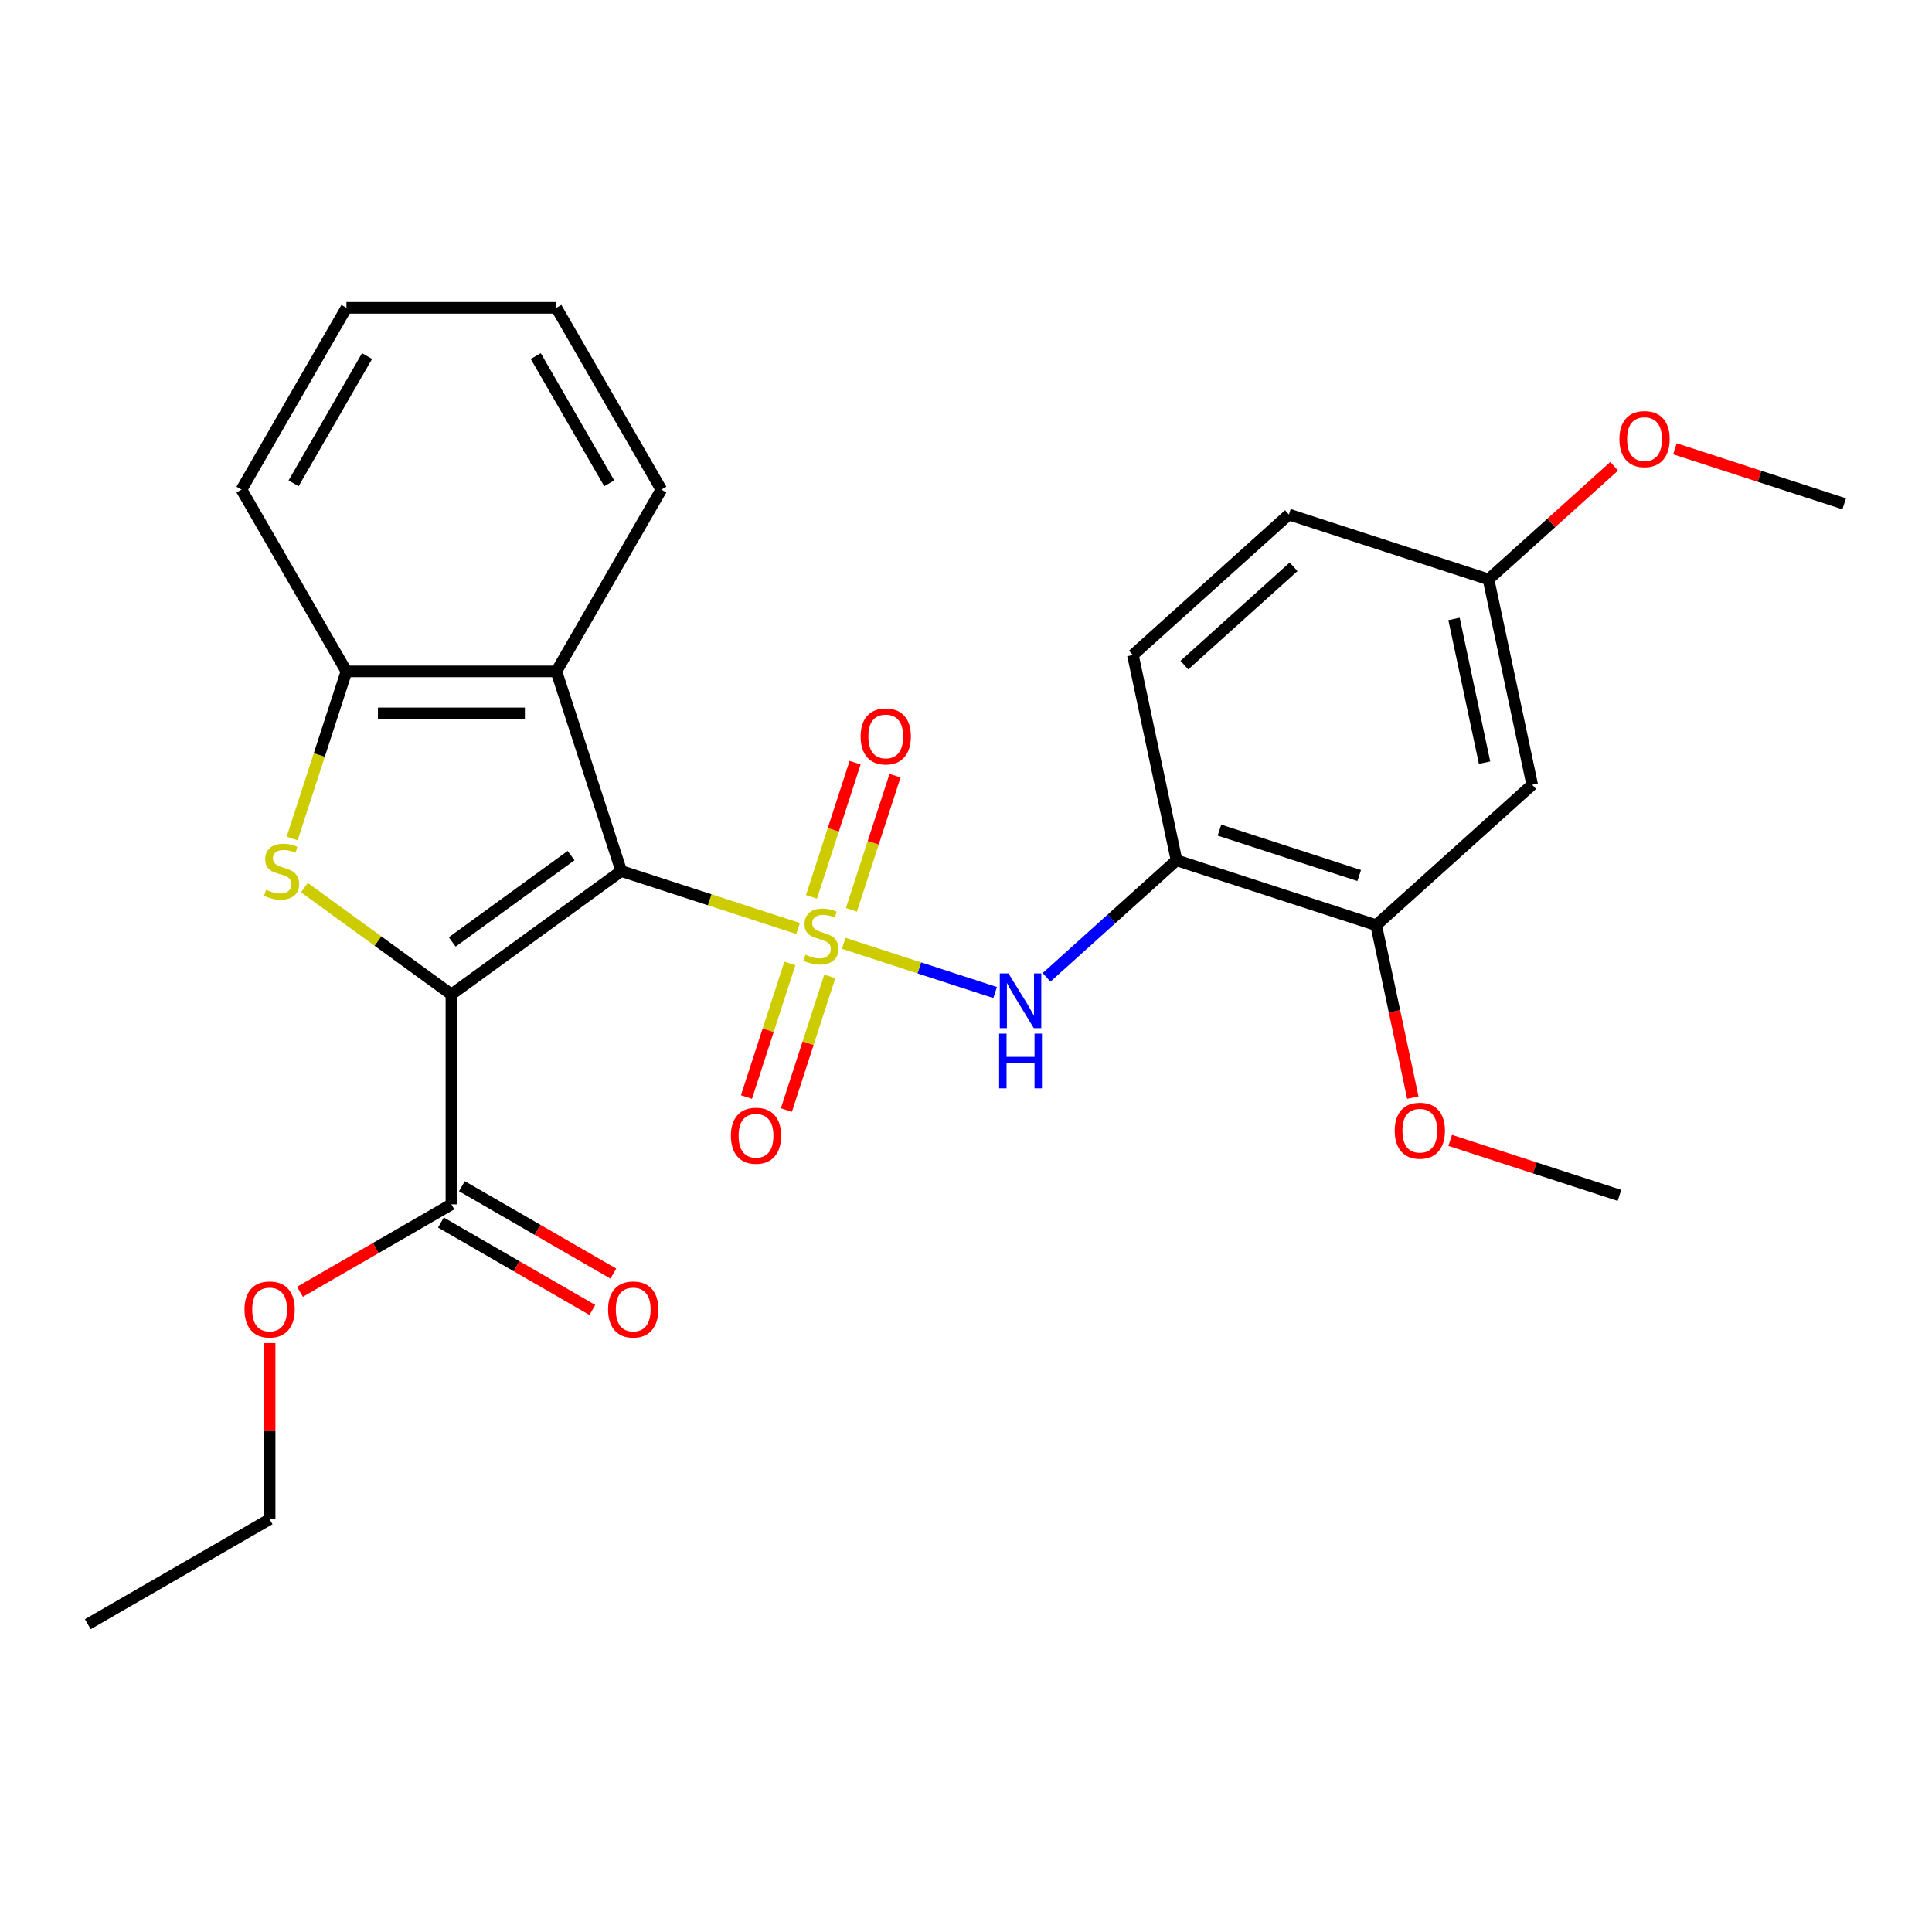 <?xml version='1.0' encoding='iso-8859-1'?>
<svg version='1.1' baseProfile='full'
              xmlns='http://www.w3.org/2000/svg'
                      xmlns:rdkit='http://www.rdkit.org/xml'
                      xmlns:xlink='http://www.w3.org/1999/xlink'
                  xml:space='preserve'
width='1000px' height='1000px' viewBox='0 0 1000 1000'>
<!-- END OF HEADER -->
<rect style='opacity:1.0;fill:#FFFFFF;stroke:none' width='1000' height='1000' x='0' y='0'> </rect>
<path class='bond-0' d='M 413.093,480.595 L 367.323,465.723' style='fill:none;fill-rule:evenodd;stroke:#CCCC00;stroke-width:6px;stroke-linecap:butt;stroke-linejoin:miter;stroke-opacity:1' />
<path class='bond-0' d='M 367.323,465.723 L 321.553,450.851' style='fill:none;fill-rule:evenodd;stroke:#000000;stroke-width:6px;stroke-linecap:butt;stroke-linejoin:miter;stroke-opacity:1' />
<path class='bond-4' d='M 436.685,488.26 L 475.882,500.996' style='fill:none;fill-rule:evenodd;stroke:#CCCC00;stroke-width:6px;stroke-linecap:butt;stroke-linejoin:miter;stroke-opacity:1' />
<path class='bond-4' d='M 475.882,500.996 L 515.079,513.732' style='fill:none;fill-rule:evenodd;stroke:#0000FF;stroke-width:6px;stroke-linecap:butt;stroke-linejoin:miter;stroke-opacity:1' />
<path class='bond-8' d='M 408.838,498.666 L 397.601,533.249' style='fill:none;fill-rule:evenodd;stroke:#CCCC00;stroke-width:6px;stroke-linecap:butt;stroke-linejoin:miter;stroke-opacity:1' />
<path class='bond-8' d='M 397.601,533.249 L 386.364,567.832' style='fill:none;fill-rule:evenodd;stroke:#FF0000;stroke-width:6px;stroke-linecap:butt;stroke-linejoin:miter;stroke-opacity:1' />
<path class='bond-8' d='M 429.505,505.381 L 418.268,539.965' style='fill:none;fill-rule:evenodd;stroke:#CCCC00;stroke-width:6px;stroke-linecap:butt;stroke-linejoin:miter;stroke-opacity:1' />
<path class='bond-8' d='M 418.268,539.965 L 407.032,574.548' style='fill:none;fill-rule:evenodd;stroke:#FF0000;stroke-width:6px;stroke-linecap:butt;stroke-linejoin:miter;stroke-opacity:1' />
<path class='bond-9' d='M 440.693,470.949 L 451.979,436.216' style='fill:none;fill-rule:evenodd;stroke:#CCCC00;stroke-width:6px;stroke-linecap:butt;stroke-linejoin:miter;stroke-opacity:1' />
<path class='bond-9' d='M 451.979,436.216 L 463.264,401.482' style='fill:none;fill-rule:evenodd;stroke:#FF0000;stroke-width:6px;stroke-linecap:butt;stroke-linejoin:miter;stroke-opacity:1' />
<path class='bond-9' d='M 420.026,464.233 L 431.311,429.5' style='fill:none;fill-rule:evenodd;stroke:#CCCC00;stroke-width:6px;stroke-linecap:butt;stroke-linejoin:miter;stroke-opacity:1' />
<path class='bond-9' d='M 431.311,429.5 L 442.597,394.767' style='fill:none;fill-rule:evenodd;stroke:#FF0000;stroke-width:6px;stroke-linecap:butt;stroke-linejoin:miter;stroke-opacity:1' />
<path class='bond-1' d='M 321.553,450.851 L 233.649,514.717' style='fill:none;fill-rule:evenodd;stroke:#000000;stroke-width:6px;stroke-linecap:butt;stroke-linejoin:miter;stroke-opacity:1' />
<path class='bond-1' d='M 295.594,442.851 L 234.062,487.556' style='fill:none;fill-rule:evenodd;stroke:#000000;stroke-width:6px;stroke-linecap:butt;stroke-linejoin:miter;stroke-opacity:1' />
<path class='bond-3' d='M 321.553,450.851 L 287.977,347.515' style='fill:none;fill-rule:evenodd;stroke:#000000;stroke-width:6px;stroke-linecap:butt;stroke-linejoin:miter;stroke-opacity:1' />
<path class='bond-2' d='M 233.649,514.717 L 195.596,487.069' style='fill:none;fill-rule:evenodd;stroke:#000000;stroke-width:6px;stroke-linecap:butt;stroke-linejoin:miter;stroke-opacity:1' />
<path class='bond-2' d='M 195.596,487.069 L 157.543,459.422' style='fill:none;fill-rule:evenodd;stroke:#CCCC00;stroke-width:6px;stroke-linecap:butt;stroke-linejoin:miter;stroke-opacity:1' />
<path class='bond-6' d='M 233.649,514.717 L 233.649,623.371' style='fill:none;fill-rule:evenodd;stroke:#000000;stroke-width:6px;stroke-linecap:butt;stroke-linejoin:miter;stroke-opacity:1' />
<path class='bond-27' d='M 151.217,434.015 L 165.269,390.765' style='fill:none;fill-rule:evenodd;stroke:#CCCC00;stroke-width:6px;stroke-linecap:butt;stroke-linejoin:miter;stroke-opacity:1' />
<path class='bond-27' d='M 165.269,390.765 L 179.322,347.515' style='fill:none;fill-rule:evenodd;stroke:#000000;stroke-width:6px;stroke-linecap:butt;stroke-linejoin:miter;stroke-opacity:1' />
<path class='bond-5' d='M 287.977,347.515 L 179.322,347.515' style='fill:none;fill-rule:evenodd;stroke:#000000;stroke-width:6px;stroke-linecap:butt;stroke-linejoin:miter;stroke-opacity:1' />
<path class='bond-5' d='M 271.678,369.246 L 195.62,369.246' style='fill:none;fill-rule:evenodd;stroke:#000000;stroke-width:6px;stroke-linecap:butt;stroke-linejoin:miter;stroke-opacity:1' />
<path class='bond-18' d='M 287.977,347.515 L 342.304,253.418' style='fill:none;fill-rule:evenodd;stroke:#000000;stroke-width:6px;stroke-linecap:butt;stroke-linejoin:miter;stroke-opacity:1' />
<path class='bond-7' d='M 541.682,505.887 L 575.327,475.593' style='fill:none;fill-rule:evenodd;stroke:#0000FF;stroke-width:6px;stroke-linecap:butt;stroke-linejoin:miter;stroke-opacity:1' />
<path class='bond-7' d='M 575.327,475.593 L 608.971,445.3' style='fill:none;fill-rule:evenodd;stroke:#000000;stroke-width:6px;stroke-linecap:butt;stroke-linejoin:miter;stroke-opacity:1' />
<path class='bond-20' d='M 179.322,347.515 L 124.995,253.418' style='fill:none;fill-rule:evenodd;stroke:#000000;stroke-width:6px;stroke-linecap:butt;stroke-linejoin:miter;stroke-opacity:1' />
<path class='bond-12' d='M 228.217,632.781 L 267.407,655.408' style='fill:none;fill-rule:evenodd;stroke:#000000;stroke-width:6px;stroke-linecap:butt;stroke-linejoin:miter;stroke-opacity:1' />
<path class='bond-12' d='M 267.407,655.408 L 306.598,678.034' style='fill:none;fill-rule:evenodd;stroke:#FF0000;stroke-width:6px;stroke-linecap:butt;stroke-linejoin:miter;stroke-opacity:1' />
<path class='bond-12' d='M 239.082,613.961 L 278.273,636.588' style='fill:none;fill-rule:evenodd;stroke:#000000;stroke-width:6px;stroke-linecap:butt;stroke-linejoin:miter;stroke-opacity:1' />
<path class='bond-12' d='M 278.273,636.588 L 317.463,659.215' style='fill:none;fill-rule:evenodd;stroke:#FF0000;stroke-width:6px;stroke-linecap:butt;stroke-linejoin:miter;stroke-opacity:1' />
<path class='bond-15' d='M 233.649,623.371 L 194.459,645.998' style='fill:none;fill-rule:evenodd;stroke:#000000;stroke-width:6px;stroke-linecap:butt;stroke-linejoin:miter;stroke-opacity:1' />
<path class='bond-15' d='M 194.459,645.998 L 155.268,668.624' style='fill:none;fill-rule:evenodd;stroke:#FF0000;stroke-width:6px;stroke-linecap:butt;stroke-linejoin:miter;stroke-opacity:1' />
<path class='bond-10' d='M 608.971,445.3 L 712.308,478.876' style='fill:none;fill-rule:evenodd;stroke:#000000;stroke-width:6px;stroke-linecap:butt;stroke-linejoin:miter;stroke-opacity:1' />
<path class='bond-10' d='M 631.187,429.669 L 703.522,453.172' style='fill:none;fill-rule:evenodd;stroke:#000000;stroke-width:6px;stroke-linecap:butt;stroke-linejoin:miter;stroke-opacity:1' />
<path class='bond-13' d='M 608.971,445.3 L 586.381,339.02' style='fill:none;fill-rule:evenodd;stroke:#000000;stroke-width:6px;stroke-linecap:butt;stroke-linejoin:miter;stroke-opacity:1' />
<path class='bond-11' d='M 712.308,478.876 L 793.054,406.172' style='fill:none;fill-rule:evenodd;stroke:#000000;stroke-width:6px;stroke-linecap:butt;stroke-linejoin:miter;stroke-opacity:1' />
<path class='bond-17' d='M 712.308,478.876 L 721.792,523.497' style='fill:none;fill-rule:evenodd;stroke:#000000;stroke-width:6px;stroke-linecap:butt;stroke-linejoin:miter;stroke-opacity:1' />
<path class='bond-17' d='M 721.792,523.497 L 731.277,568.119' style='fill:none;fill-rule:evenodd;stroke:#FF0000;stroke-width:6px;stroke-linecap:butt;stroke-linejoin:miter;stroke-opacity:1' />
<path class='bond-28' d='M 793.054,406.172 L 770.463,299.892' style='fill:none;fill-rule:evenodd;stroke:#000000;stroke-width:6px;stroke-linecap:butt;stroke-linejoin:miter;stroke-opacity:1' />
<path class='bond-28' d='M 768.409,394.748 L 752.596,320.352' style='fill:none;fill-rule:evenodd;stroke:#000000;stroke-width:6px;stroke-linecap:butt;stroke-linejoin:miter;stroke-opacity:1' />
<path class='bond-16' d='M 586.381,339.02 L 667.127,266.316' style='fill:none;fill-rule:evenodd;stroke:#000000;stroke-width:6px;stroke-linecap:butt;stroke-linejoin:miter;stroke-opacity:1' />
<path class='bond-16' d='M 613.033,344.263 L 669.556,293.37' style='fill:none;fill-rule:evenodd;stroke:#000000;stroke-width:6px;stroke-linecap:butt;stroke-linejoin:miter;stroke-opacity:1' />
<path class='bond-14' d='M 770.463,299.892 L 667.127,266.316' style='fill:none;fill-rule:evenodd;stroke:#000000;stroke-width:6px;stroke-linecap:butt;stroke-linejoin:miter;stroke-opacity:1' />
<path class='bond-19' d='M 770.463,299.892 L 802.978,270.615' style='fill:none;fill-rule:evenodd;stroke:#000000;stroke-width:6px;stroke-linecap:butt;stroke-linejoin:miter;stroke-opacity:1' />
<path class='bond-19' d='M 802.978,270.615 L 835.493,241.339' style='fill:none;fill-rule:evenodd;stroke:#FF0000;stroke-width:6px;stroke-linecap:butt;stroke-linejoin:miter;stroke-opacity:1' />
<path class='bond-21' d='M 139.552,695.175 L 139.552,740.764' style='fill:none;fill-rule:evenodd;stroke:#FF0000;stroke-width:6px;stroke-linecap:butt;stroke-linejoin:miter;stroke-opacity:1' />
<path class='bond-21' d='M 139.552,740.764 L 139.552,786.353' style='fill:none;fill-rule:evenodd;stroke:#000000;stroke-width:6px;stroke-linecap:butt;stroke-linejoin:miter;stroke-opacity:1' />
<path class='bond-22' d='M 750.615,590.262 L 794.425,604.497' style='fill:none;fill-rule:evenodd;stroke:#FF0000;stroke-width:6px;stroke-linecap:butt;stroke-linejoin:miter;stroke-opacity:1' />
<path class='bond-22' d='M 794.425,604.497 L 838.235,618.732' style='fill:none;fill-rule:evenodd;stroke:#000000;stroke-width:6px;stroke-linecap:butt;stroke-linejoin:miter;stroke-opacity:1' />
<path class='bond-24' d='M 342.304,253.418 L 287.977,159.32' style='fill:none;fill-rule:evenodd;stroke:#000000;stroke-width:6px;stroke-linecap:butt;stroke-linejoin:miter;stroke-opacity:1' />
<path class='bond-24' d='M 315.335,250.168 L 277.306,184.3' style='fill:none;fill-rule:evenodd;stroke:#000000;stroke-width:6px;stroke-linecap:butt;stroke-linejoin:miter;stroke-opacity:1' />
<path class='bond-23' d='M 866.925,232.294 L 910.735,246.529' style='fill:none;fill-rule:evenodd;stroke:#FF0000;stroke-width:6px;stroke-linecap:butt;stroke-linejoin:miter;stroke-opacity:1' />
<path class='bond-23' d='M 910.735,246.529 L 954.545,260.764' style='fill:none;fill-rule:evenodd;stroke:#000000;stroke-width:6px;stroke-linecap:butt;stroke-linejoin:miter;stroke-opacity:1' />
<path class='bond-29' d='M 124.995,253.418 L 179.322,159.32' style='fill:none;fill-rule:evenodd;stroke:#000000;stroke-width:6px;stroke-linecap:butt;stroke-linejoin:miter;stroke-opacity:1' />
<path class='bond-29' d='M 151.964,250.168 L 189.993,184.3' style='fill:none;fill-rule:evenodd;stroke:#000000;stroke-width:6px;stroke-linecap:butt;stroke-linejoin:miter;stroke-opacity:1' />
<path class='bond-26' d='M 139.552,786.353 L 45.455,840.68' style='fill:none;fill-rule:evenodd;stroke:#000000;stroke-width:6px;stroke-linecap:butt;stroke-linejoin:miter;stroke-opacity:1' />
<path class='bond-25' d='M 287.977,159.32 L 179.322,159.32' style='fill:none;fill-rule:evenodd;stroke:#000000;stroke-width:6px;stroke-linecap:butt;stroke-linejoin:miter;stroke-opacity:1' />
<path  class='atom-0' d='M 416.889 494.147
Q 417.209 494.267, 418.529 494.827
Q 419.849 495.387, 421.289 495.747
Q 422.769 496.067, 424.209 496.067
Q 426.889 496.067, 428.449 494.787
Q 430.009 493.467, 430.009 491.187
Q 430.009 489.627, 429.209 488.667
Q 428.449 487.707, 427.249 487.187
Q 426.049 486.667, 424.049 486.067
Q 421.529 485.307, 420.009 484.587
Q 418.529 483.867, 417.449 482.347
Q 416.409 480.827, 416.409 478.267
Q 416.409 474.707, 418.809 472.507
Q 421.249 470.307, 426.049 470.307
Q 429.329 470.307, 433.049 471.867
L 432.129 474.947
Q 428.729 473.547, 426.169 473.547
Q 423.409 473.547, 421.889 474.707
Q 420.369 475.827, 420.409 477.787
Q 420.409 479.307, 421.169 480.227
Q 421.969 481.147, 423.089 481.667
Q 424.249 482.187, 426.169 482.787
Q 428.729 483.587, 430.249 484.387
Q 431.769 485.187, 432.849 486.827
Q 433.969 488.427, 433.969 491.187
Q 433.969 495.107, 431.329 497.227
Q 428.729 499.307, 424.369 499.307
Q 421.849 499.307, 419.929 498.747
Q 418.049 498.227, 415.809 497.307
L 416.889 494.147
' fill='#CCCC00'/>
<path  class='atom-3' d='M 137.746 460.571
Q 138.066 460.691, 139.386 461.251
Q 140.706 461.811, 142.146 462.171
Q 143.626 462.491, 145.066 462.491
Q 147.746 462.491, 149.306 461.211
Q 150.866 459.891, 150.866 457.611
Q 150.866 456.051, 150.066 455.091
Q 149.306 454.131, 148.106 453.611
Q 146.906 453.091, 144.906 452.491
Q 142.386 451.731, 140.866 451.011
Q 139.386 450.291, 138.306 448.771
Q 137.266 447.251, 137.266 444.691
Q 137.266 441.131, 139.666 438.931
Q 142.106 436.731, 146.906 436.731
Q 150.186 436.731, 153.906 438.291
L 152.986 441.371
Q 149.586 439.971, 147.026 439.971
Q 144.266 439.971, 142.746 441.131
Q 141.226 442.251, 141.266 444.211
Q 141.266 445.731, 142.026 446.651
Q 142.826 447.571, 143.946 448.091
Q 145.106 448.611, 147.026 449.211
Q 149.586 450.011, 151.106 450.811
Q 152.626 451.611, 153.706 453.251
Q 154.826 454.851, 154.826 457.611
Q 154.826 461.531, 152.186 463.651
Q 149.586 465.731, 145.226 465.731
Q 142.706 465.731, 140.786 465.171
Q 138.906 464.651, 136.666 463.731
L 137.746 460.571
' fill='#CCCC00'/>
<path  class='atom-5' d='M 521.965 503.843
L 531.245 518.843
Q 532.165 520.323, 533.645 523.003
Q 535.125 525.683, 535.205 525.843
L 535.205 503.843
L 538.965 503.843
L 538.965 532.163
L 535.085 532.163
L 525.125 515.763
Q 523.965 513.843, 522.725 511.643
Q 521.525 509.443, 521.165 508.763
L 521.165 532.163
L 517.485 532.163
L 517.485 503.843
L 521.965 503.843
' fill='#0000FF'/>
<path  class='atom-5' d='M 517.145 534.995
L 520.985 534.995
L 520.985 547.035
L 535.465 547.035
L 535.465 534.995
L 539.305 534.995
L 539.305 563.315
L 535.465 563.315
L 535.465 550.235
L 520.985 550.235
L 520.985 563.315
L 517.145 563.315
L 517.145 534.995
' fill='#0000FF'/>
<path  class='atom-9' d='M 378.313 587.844
Q 378.313 581.044, 381.673 577.244
Q 385.033 573.444, 391.313 573.444
Q 397.593 573.444, 400.953 577.244
Q 404.313 581.044, 404.313 587.844
Q 404.313 594.724, 400.913 598.644
Q 397.513 602.524, 391.313 602.524
Q 385.073 602.524, 381.673 598.644
Q 378.313 594.764, 378.313 587.844
M 391.313 599.324
Q 395.633 599.324, 397.953 596.444
Q 400.313 593.524, 400.313 587.844
Q 400.313 582.284, 397.953 579.484
Q 395.633 576.644, 391.313 576.644
Q 386.993 576.644, 384.633 579.444
Q 382.313 582.244, 382.313 587.844
Q 382.313 593.564, 384.633 596.444
Q 386.993 599.324, 391.313 599.324
' fill='#FF0000'/>
<path  class='atom-10' d='M 445.465 381.171
Q 445.465 374.371, 448.825 370.571
Q 452.185 366.771, 458.465 366.771
Q 464.745 366.771, 468.105 370.571
Q 471.465 374.371, 471.465 381.171
Q 471.465 388.051, 468.065 391.971
Q 464.665 395.851, 458.465 395.851
Q 452.225 395.851, 448.825 391.971
Q 445.465 388.091, 445.465 381.171
M 458.465 392.651
Q 462.785 392.651, 465.105 389.771
Q 467.465 386.851, 467.465 381.171
Q 467.465 375.611, 465.105 372.811
Q 462.785 369.971, 458.465 369.971
Q 454.145 369.971, 451.785 372.771
Q 449.465 375.571, 449.465 381.171
Q 449.465 386.891, 451.785 389.771
Q 454.145 392.651, 458.465 392.651
' fill='#FF0000'/>
<path  class='atom-13' d='M 314.747 677.778
Q 314.747 670.978, 318.107 667.178
Q 321.467 663.378, 327.747 663.378
Q 334.027 663.378, 337.387 667.178
Q 340.747 670.978, 340.747 677.778
Q 340.747 684.658, 337.347 688.578
Q 333.947 692.458, 327.747 692.458
Q 321.507 692.458, 318.107 688.578
Q 314.747 684.698, 314.747 677.778
M 327.747 689.258
Q 332.067 689.258, 334.387 686.378
Q 336.747 683.458, 336.747 677.778
Q 336.747 672.218, 334.387 669.418
Q 332.067 666.578, 327.747 666.578
Q 323.427 666.578, 321.067 669.378
Q 318.747 672.178, 318.747 677.778
Q 318.747 683.498, 321.067 686.378
Q 323.427 689.258, 327.747 689.258
' fill='#FF0000'/>
<path  class='atom-16' d='M 126.552 677.778
Q 126.552 670.978, 129.912 667.178
Q 133.272 663.378, 139.552 663.378
Q 145.832 663.378, 149.192 667.178
Q 152.552 670.978, 152.552 677.778
Q 152.552 684.658, 149.152 688.578
Q 145.752 692.458, 139.552 692.458
Q 133.312 692.458, 129.912 688.578
Q 126.552 684.698, 126.552 677.778
M 139.552 689.258
Q 143.872 689.258, 146.192 686.378
Q 148.552 683.458, 148.552 677.778
Q 148.552 672.218, 146.192 669.418
Q 143.872 666.578, 139.552 666.578
Q 135.232 666.578, 132.872 669.378
Q 130.552 672.178, 130.552 677.778
Q 130.552 683.498, 132.872 686.378
Q 135.232 689.258, 139.552 689.258
' fill='#FF0000'/>
<path  class='atom-18' d='M 721.898 585.236
Q 721.898 578.436, 725.258 574.636
Q 728.618 570.836, 734.898 570.836
Q 741.178 570.836, 744.538 574.636
Q 747.898 578.436, 747.898 585.236
Q 747.898 592.116, 744.498 596.036
Q 741.098 599.916, 734.898 599.916
Q 728.658 599.916, 725.258 596.036
Q 721.898 592.156, 721.898 585.236
M 734.898 596.716
Q 739.218 596.716, 741.538 593.836
Q 743.898 590.916, 743.898 585.236
Q 743.898 579.676, 741.538 576.876
Q 739.218 574.036, 734.898 574.036
Q 730.578 574.036, 728.218 576.836
Q 725.898 579.636, 725.898 585.236
Q 725.898 590.956, 728.218 593.836
Q 730.578 596.716, 734.898 596.716
' fill='#FF0000'/>
<path  class='atom-20' d='M 838.209 227.268
Q 838.209 220.468, 841.569 216.668
Q 844.929 212.868, 851.209 212.868
Q 857.489 212.868, 860.849 216.668
Q 864.209 220.468, 864.209 227.268
Q 864.209 234.148, 860.809 238.068
Q 857.409 241.948, 851.209 241.948
Q 844.969 241.948, 841.569 238.068
Q 838.209 234.188, 838.209 227.268
M 851.209 238.748
Q 855.529 238.748, 857.849 235.868
Q 860.209 232.948, 860.209 227.268
Q 860.209 221.708, 857.849 218.908
Q 855.529 216.068, 851.209 216.068
Q 846.889 216.068, 844.529 218.868
Q 842.209 221.668, 842.209 227.268
Q 842.209 232.988, 844.529 235.868
Q 846.889 238.748, 851.209 238.748
' fill='#FF0000'/>
</svg>
